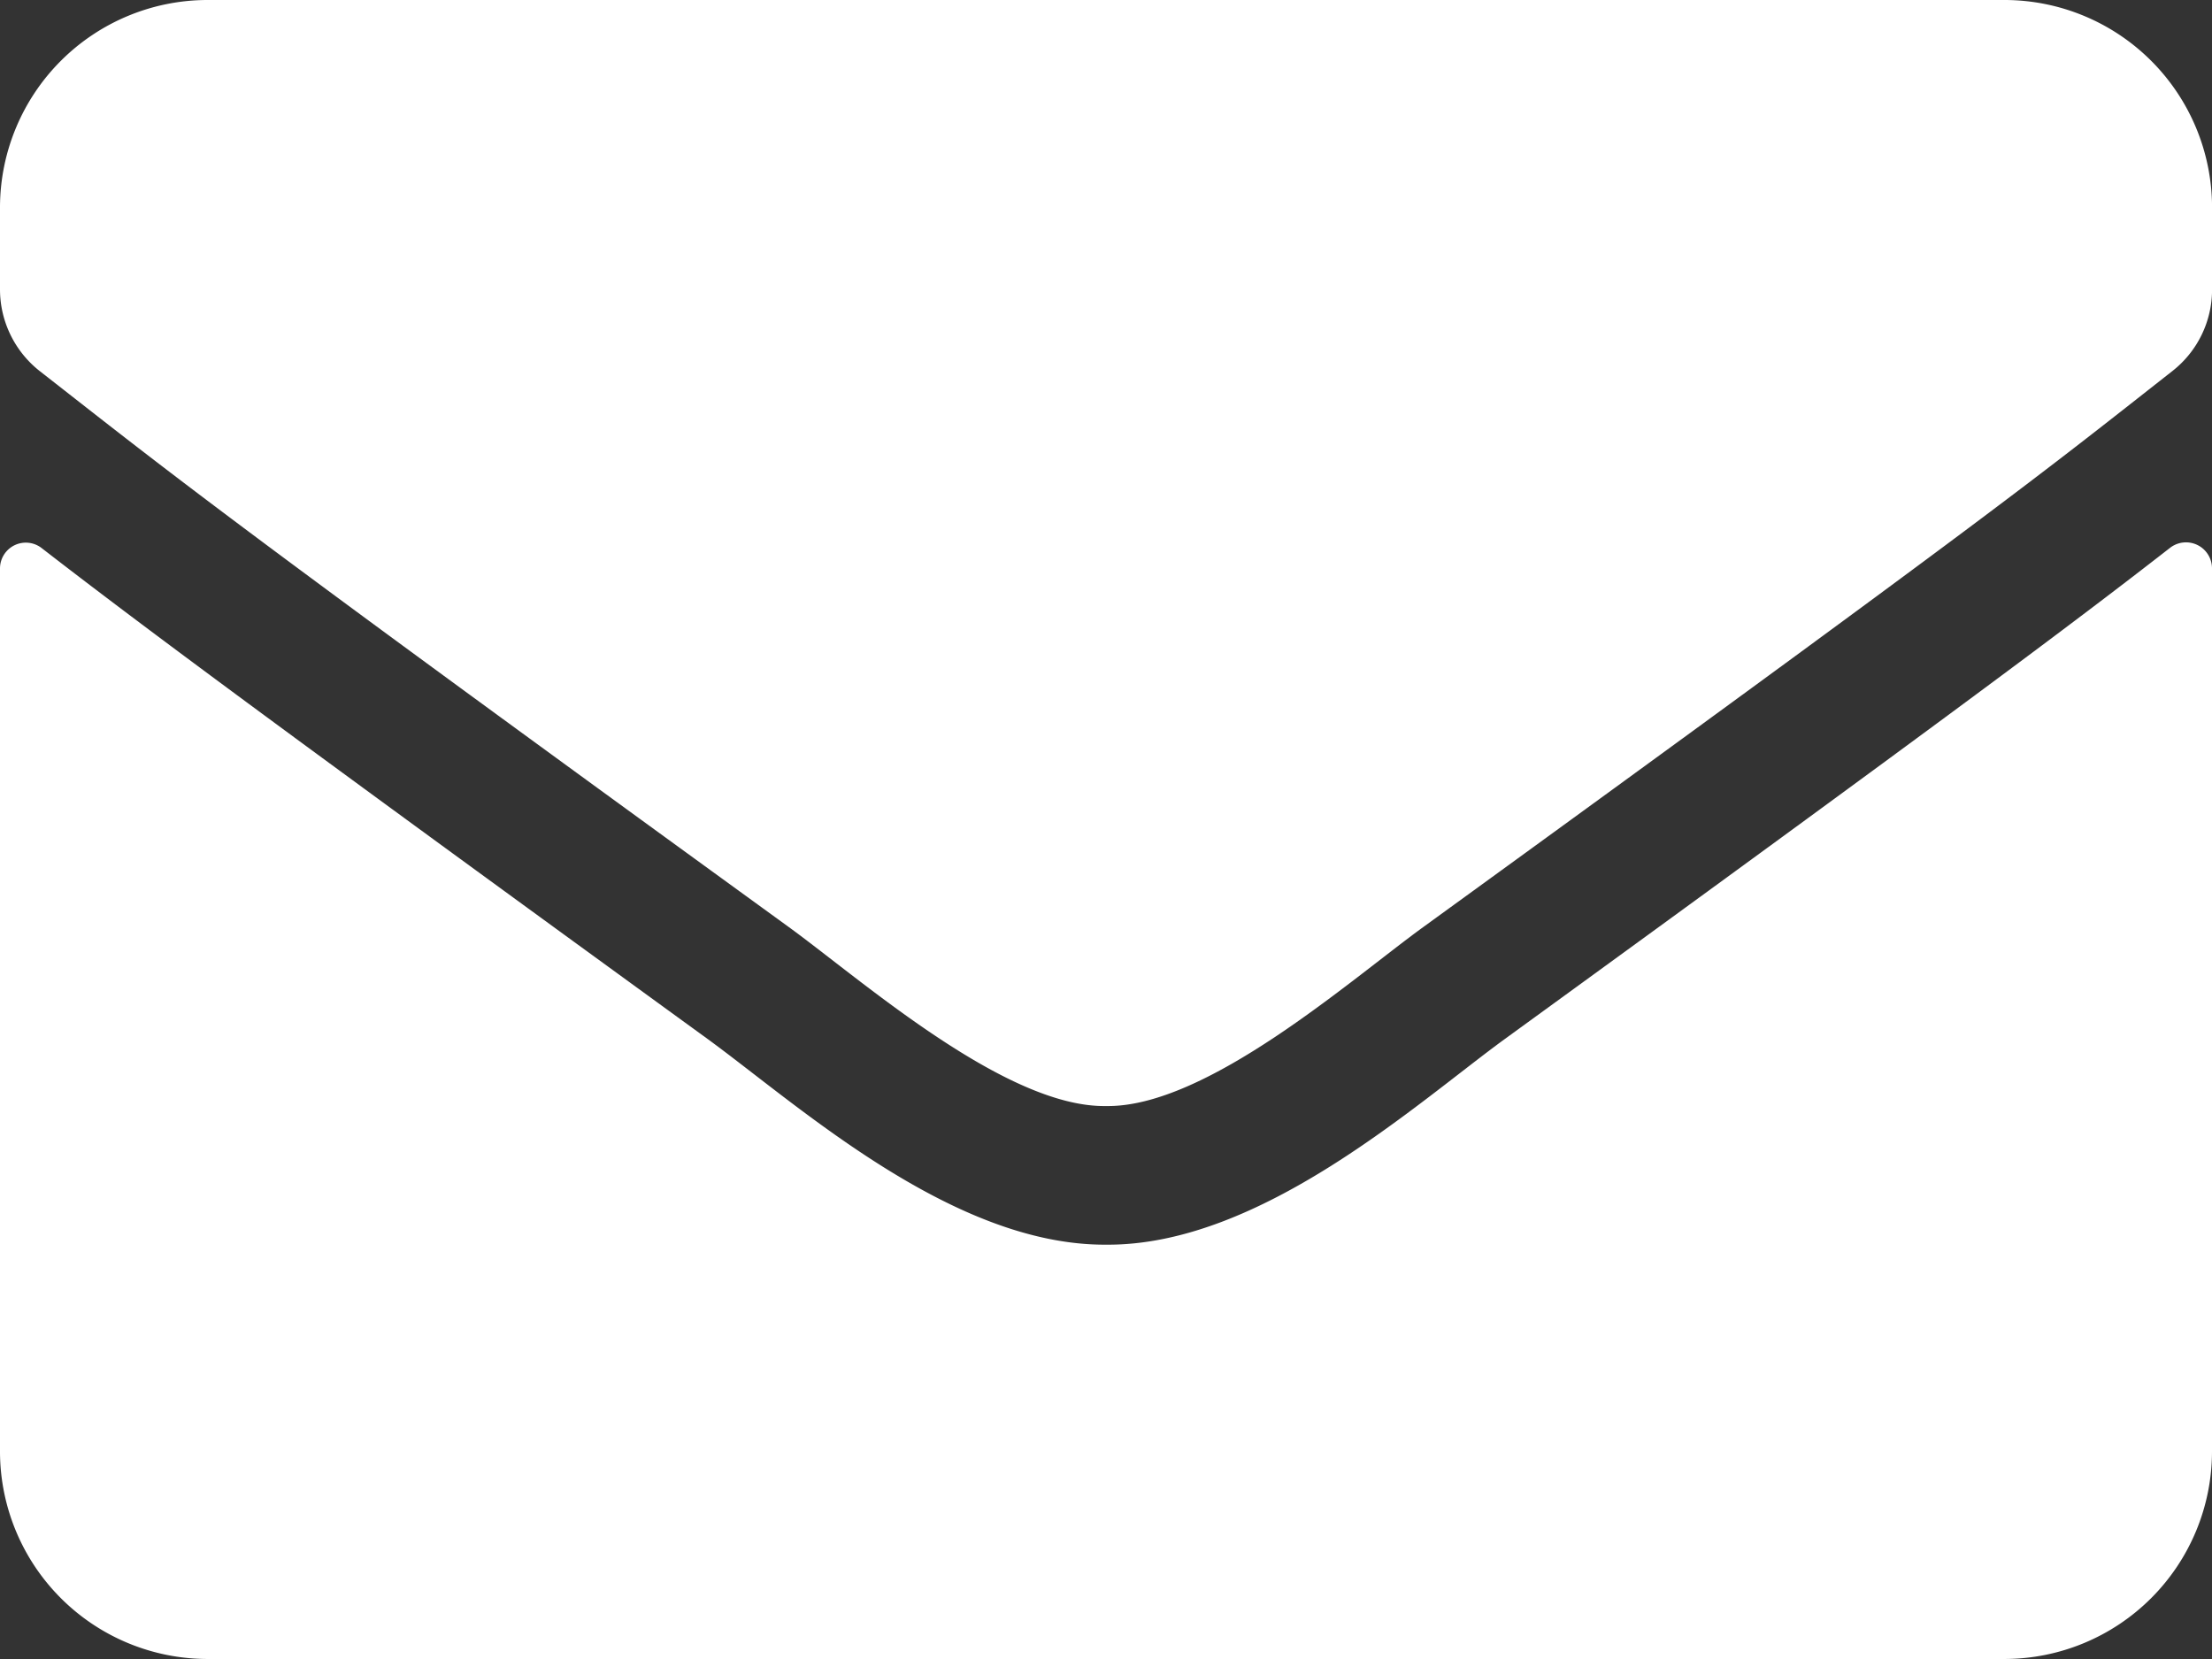 <svg xmlns="http://www.w3.org/2000/svg" width="37.271" height="27.953" viewBox="0 0 37.271 27.953">
  <rect x="0" y="0" width="37.271" height="27.953" fill="#333333" stroke="none"/>
  <path id="envelope-solid" d="M36.565,73.23a.438.438,0,0,1,.706.342V88.459a3.5,3.5,0,0,1-3.494,3.494H3.494A3.5,3.5,0,0,1,0,88.459V73.58a.435.435,0,0,1,.706-.342C2.337,74.5,4.5,76.113,11.924,81.507c1.536,1.121,4.127,3.48,6.712,3.465,2.6.022,5.241-2.388,6.719-3.465C32.78,76.113,34.934,74.5,36.565,73.23ZM18.636,82.636c1.689.029,4.12-2.126,5.343-3.014,9.66-7.01,10.4-7.622,12.623-9.369a1.742,1.742,0,0,0,.67-1.376V67.494A3.5,3.5,0,0,0,33.777,64H3.494A3.5,3.5,0,0,0,0,67.494v1.383a1.753,1.753,0,0,0,.67,1.376c2.228,1.74,2.963,2.359,12.623,9.369C14.515,80.51,16.947,82.665,18.636,82.636Z" transform="translate(0 -64)" fill="#fff"/>
</svg>
